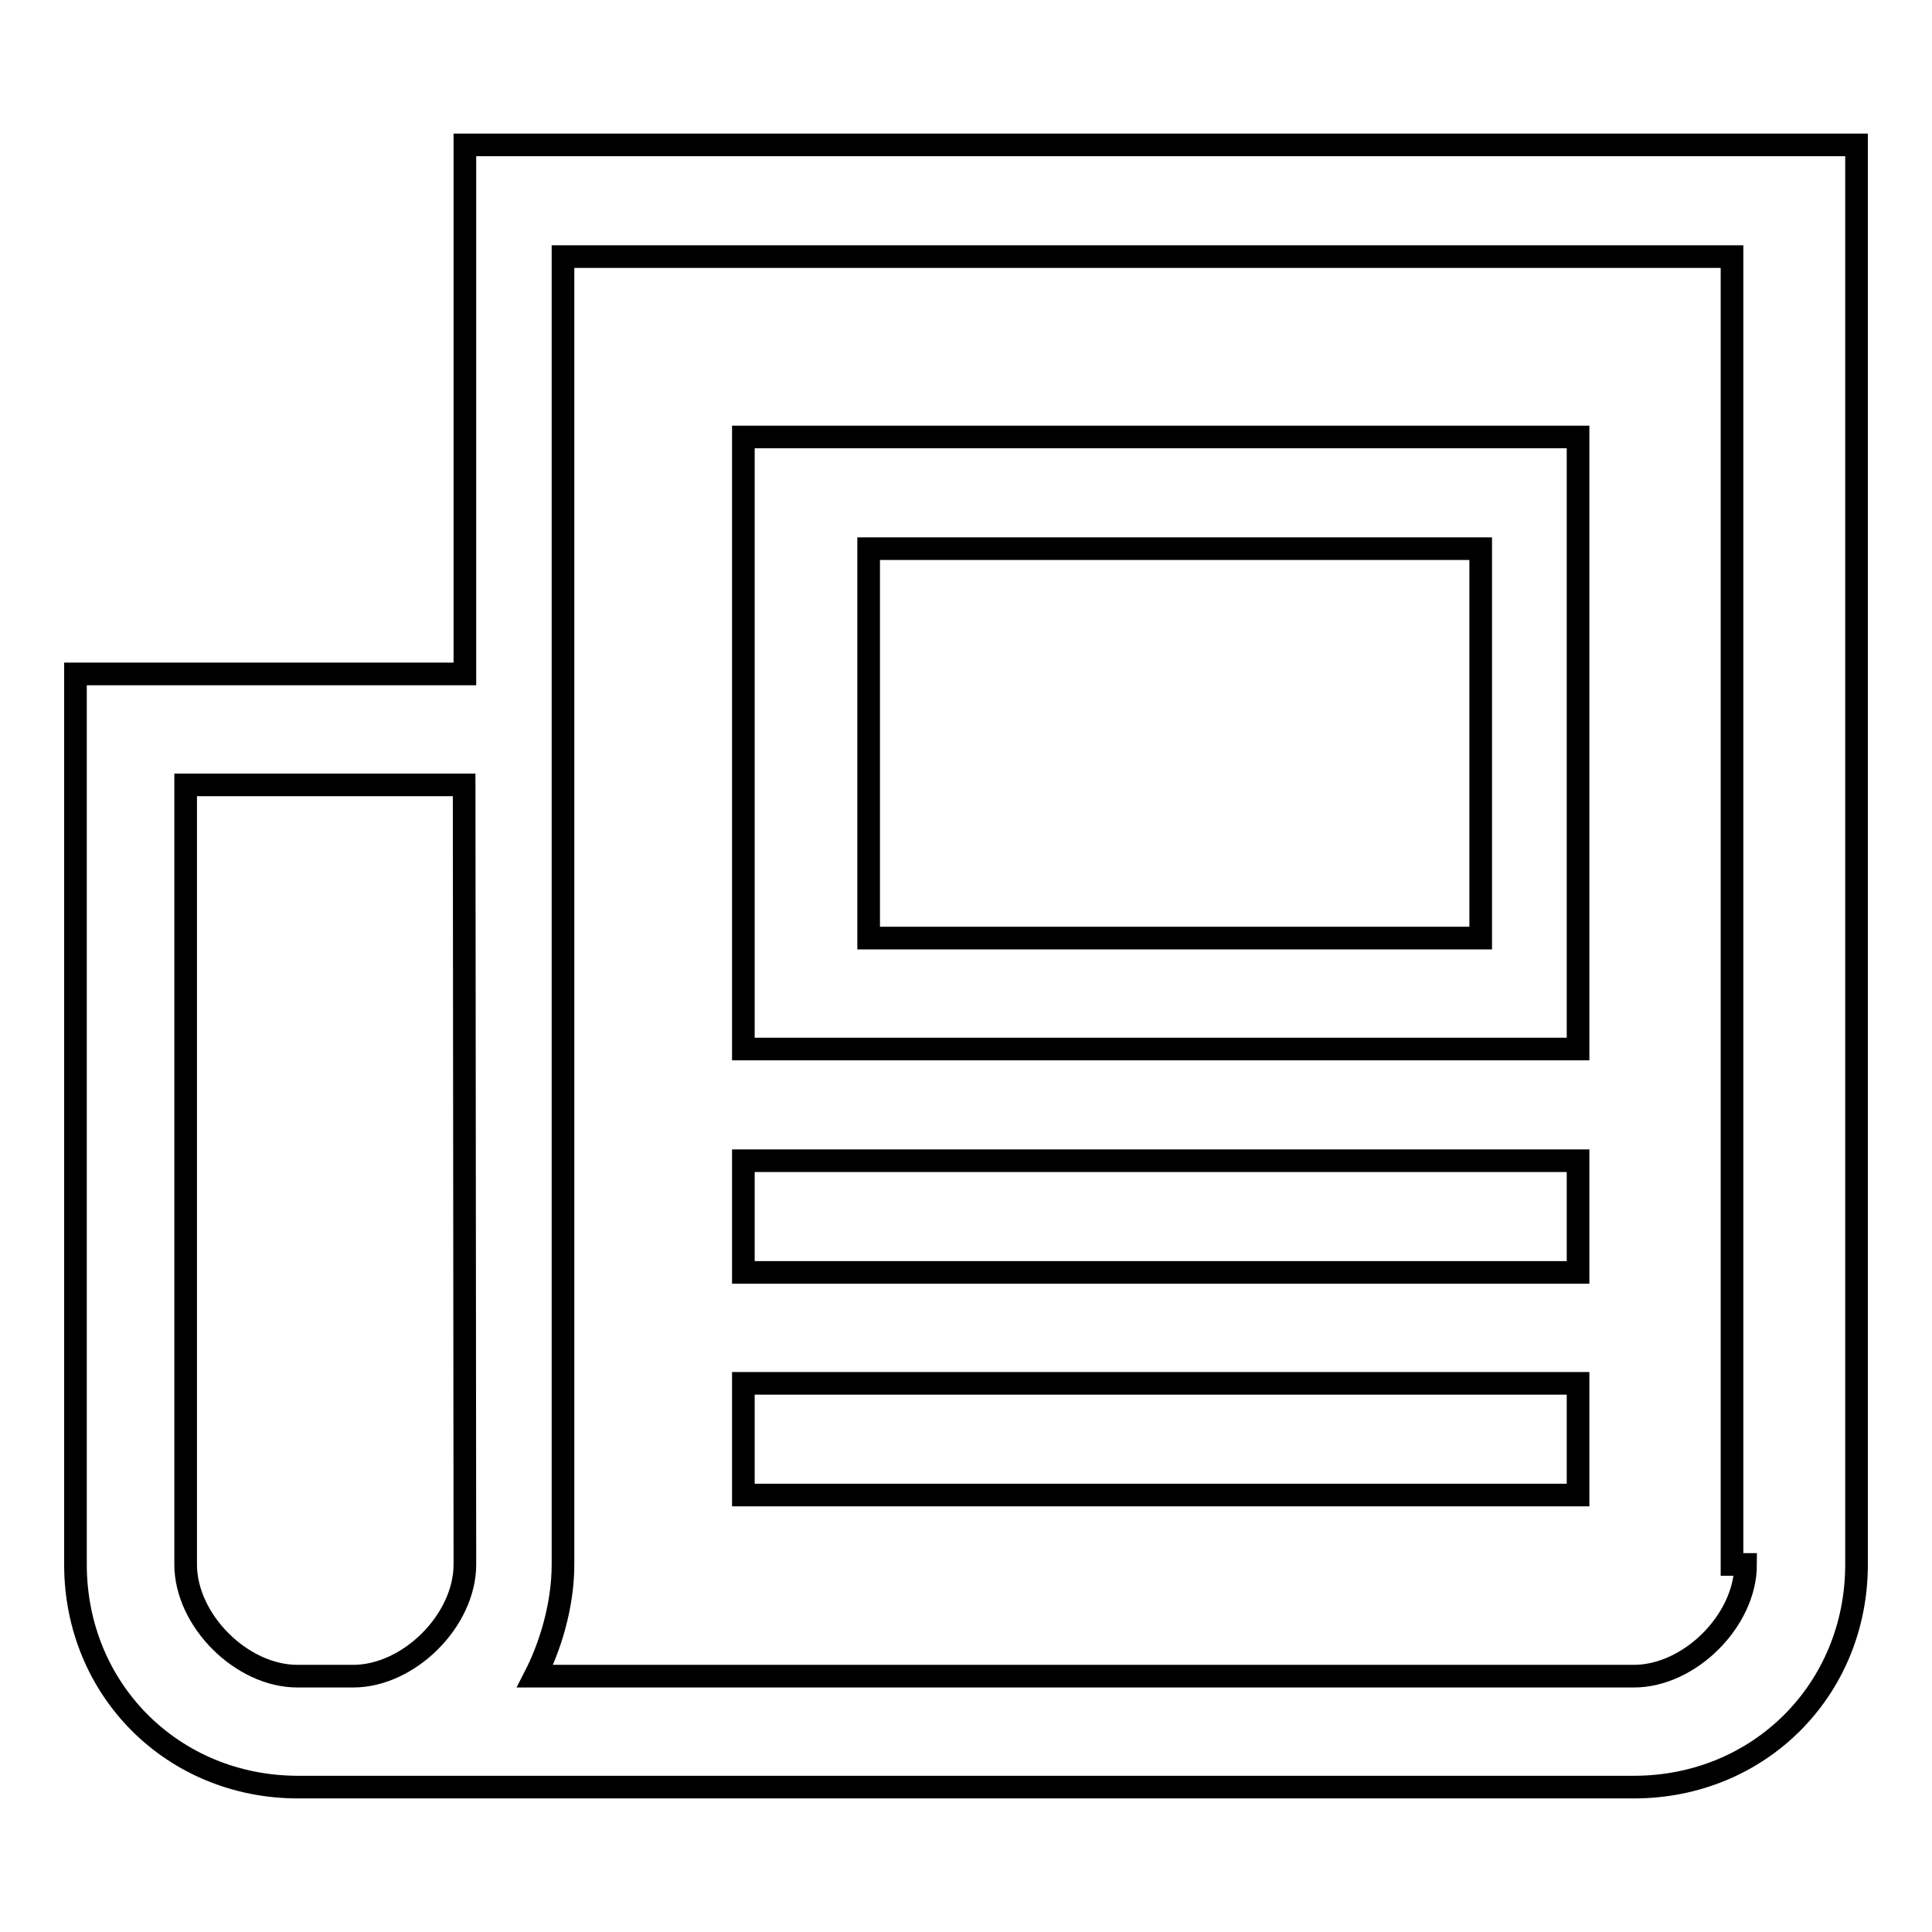 <?xml version="1.0" encoding="utf-8"?>
<!-- Svg Vector Icons : http://www.onlinewebfonts.com/icon -->
<!DOCTYPE svg PUBLIC "-//W3C//DTD SVG 1.1//EN" "http://www.w3.org/Graphics/SVG/1.1/DTD/svg11.dtd">
<svg version="1.1" xmlns="http://www.w3.org/2000/svg" xmlns:xlink="http://www.w3.org/1999/xlink" x="0px" y="0px" viewBox="0 0 256 256" enable-background="new 0 0 256 256" xml:space="preserve">
<g><g><path stroke-width="3" fill-opacity="0" stroke="#000000"  d="M61.6,19.2v70.1H10v118c0,16.6,12.9,29.5,29.5,29.5h177c16.6,0,29.5-12.9,29.5-29.5V19.2H61.6z M61.6,207.3c0,7.4-7.4,14.8-14.8,14.8h-7.4c-7.4,0-14.8-7.4-14.8-14.8V104h36.9L61.6,207.3L61.6,207.3z M231.3,207.3c0,7.4-7.4,14.8-14.8,14.8H70.9c1.9-3.7,3.7-9.2,3.7-14.8V34h154.9v173.3H231.3z M209.1,153.8H98.5v14.8h110.6V153.8z M209.1,183.3H98.5v14.8h110.6V183.3z M209.1,57.9H98.5v81.1h110.6V57.9z M194.4,124.3h-79.3V72.7h81.1v51.6H194.4L194.4,124.3z"/></g></g>
</svg>